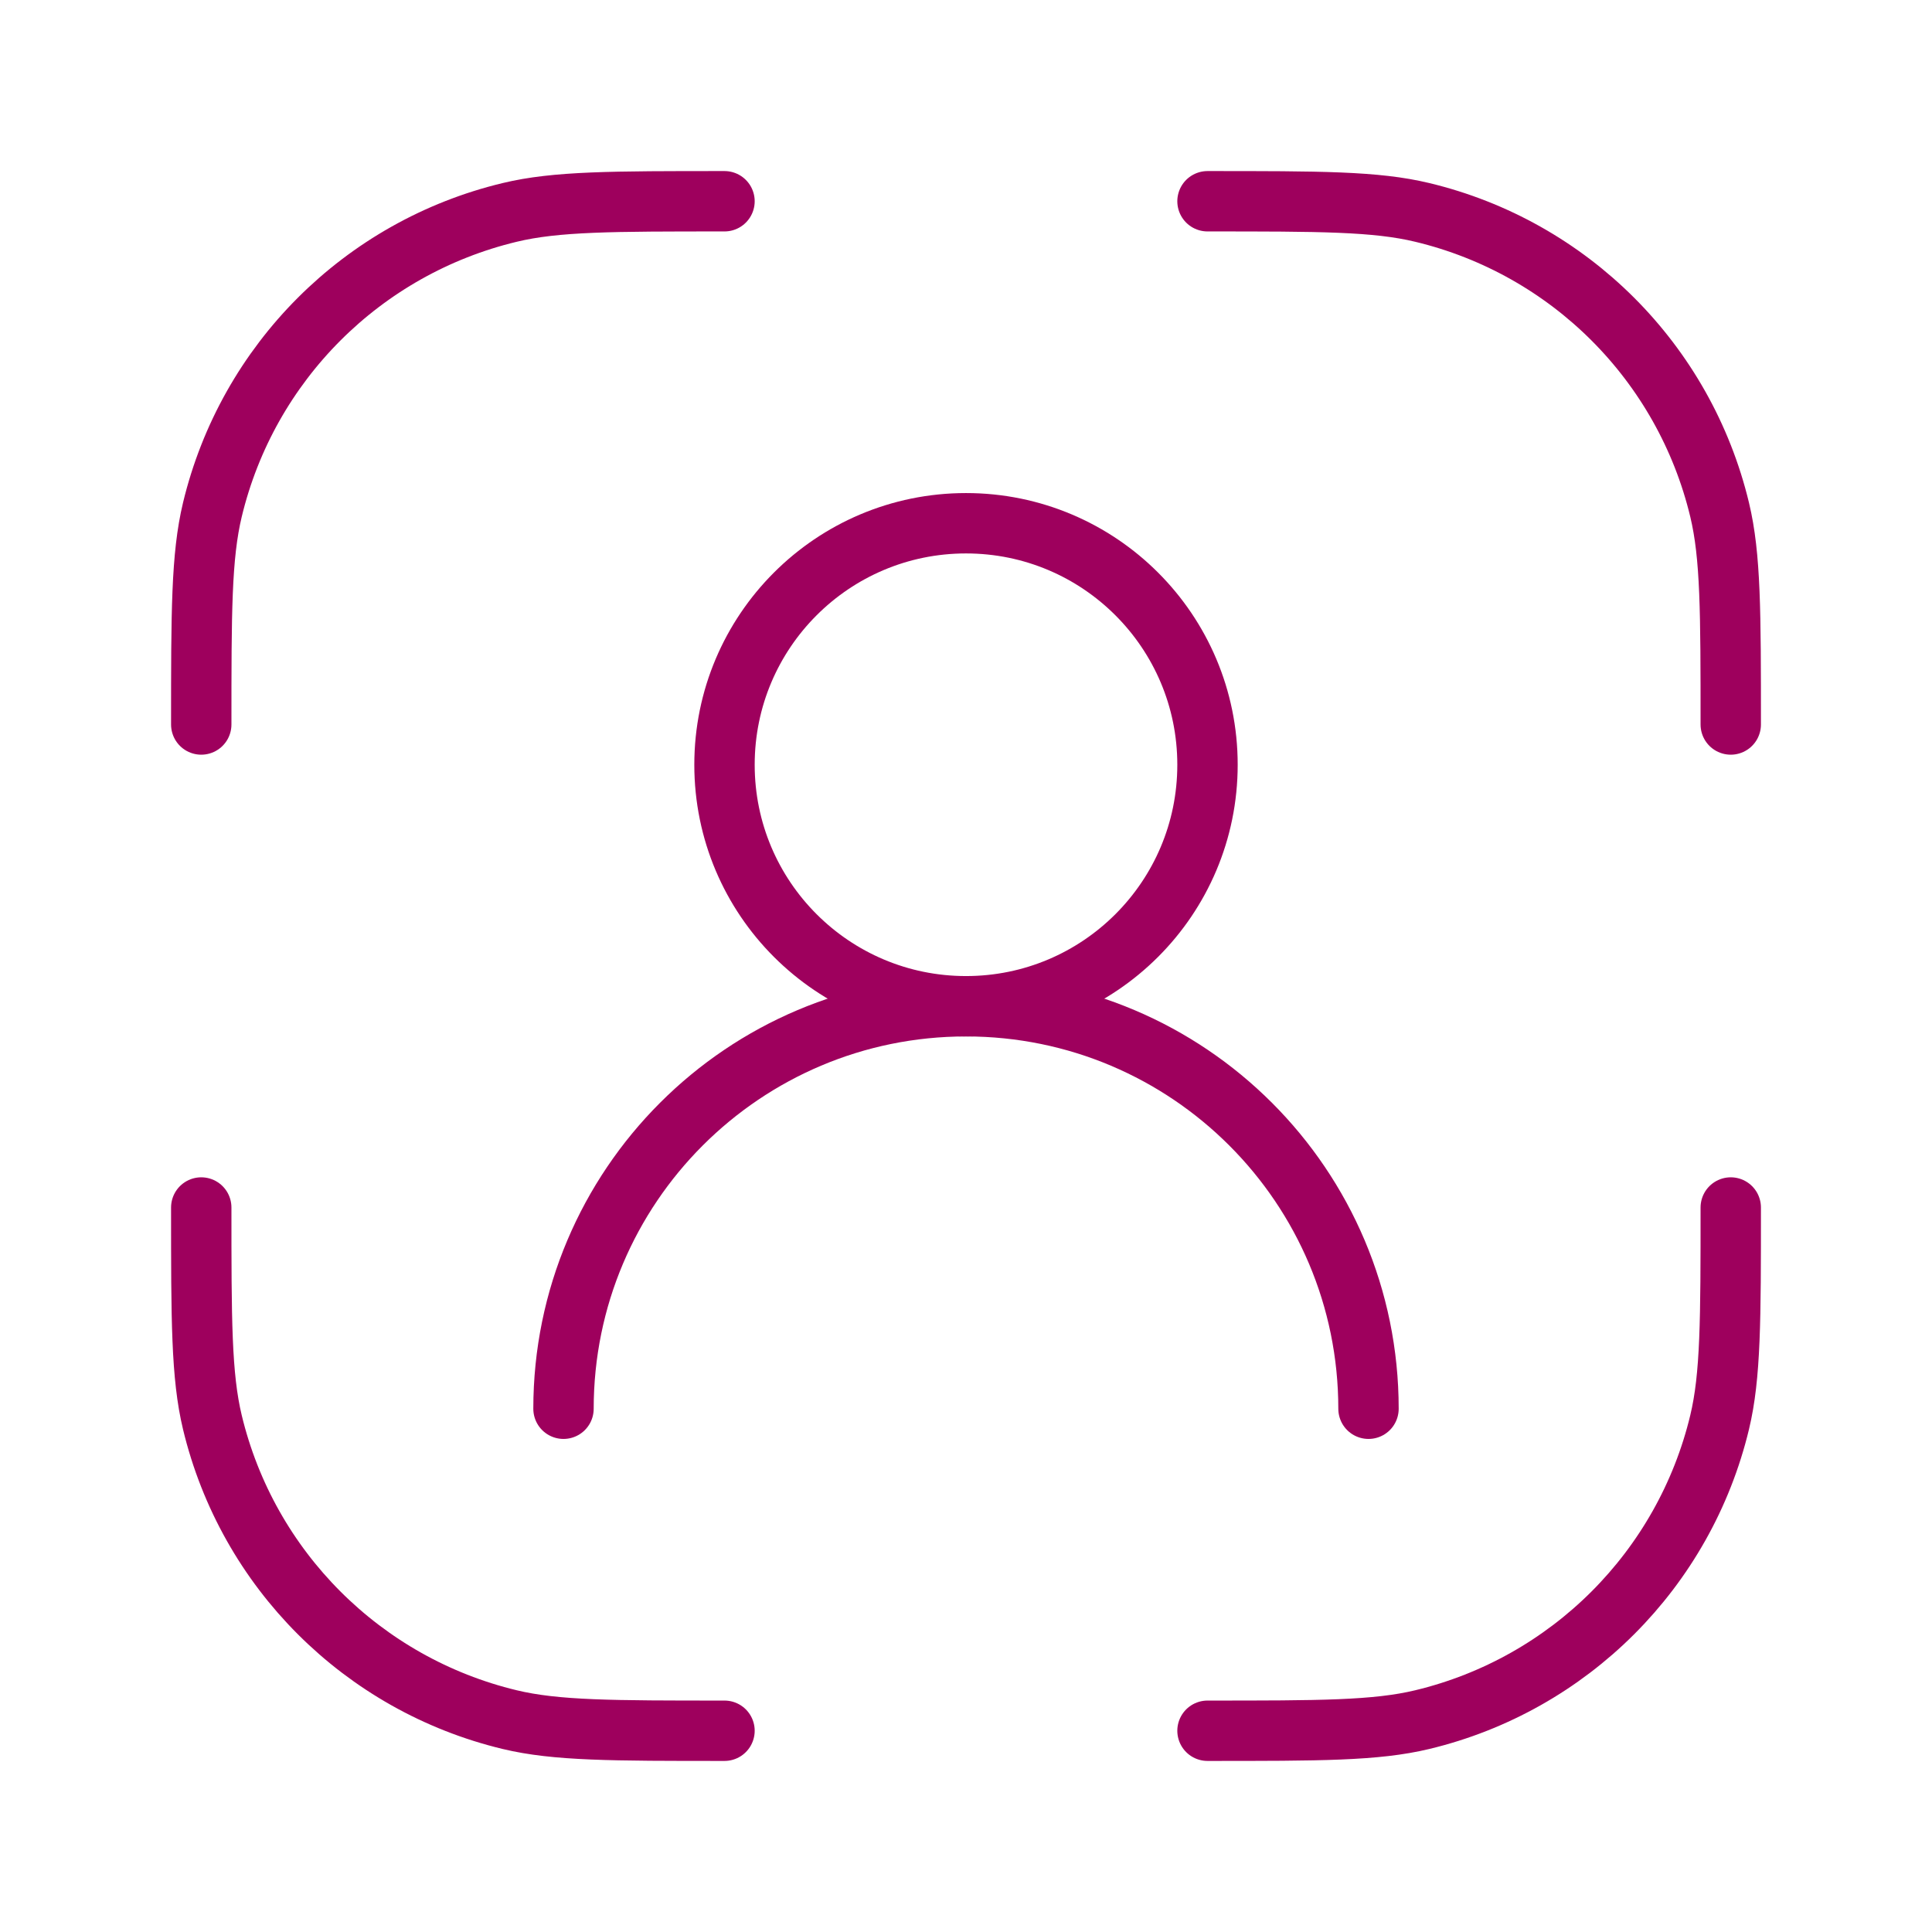 <?xml version="1.0" encoding="utf-8"?>
<svg xmlns="http://www.w3.org/2000/svg" fill="none" height="100%" overflow="visible" preserveAspectRatio="none" style="display: block;" viewBox="0 0 48 48" width="100%">
<g id="user-id-verification">
<path d="M30 43C32.789 43 34.184 43 35.334 42.724C38.991 41.846 41.846 38.991 42.724 35.335C43 34.184 43 32.789 43 30M18 43C15.211 43 13.816 43 12.665 42.724C9.009 41.846 6.154 38.991 5.276 35.335C5 34.184 5 32.789 5 30M18 5C15.211 5 13.816 5 12.665 5.277C9.009 6.154 6.154 9.009 5.276 12.666C5 13.817 5 15.211 5 18M30 5C32.789 5 34.184 5 35.334 5.277C38.991 6.154 41.846 9.009 42.724 12.666C43 13.817 43 15.211 43 18" id="Vector" stroke="#9E005D" stroke-linecap="round" stroke-width="1.5"/>
<path d="M30 19C30 15.686 27.314 13 24 13C20.686 13 18 15.686 18 19C18 22.314 20.686 25 24 25C27.314 25 30 22.314 30 19Z" id="Vector_2" stroke="#9E005D" stroke-linecap="round" stroke-width="1.5"/>
<path d="M34 35C34 29.477 29.523 25 24 25C18.477 25 14 29.477 14 35" id="Vector_3" stroke="#9E005D" stroke-linecap="round" stroke-width="1.5"/>
</g>
</svg>